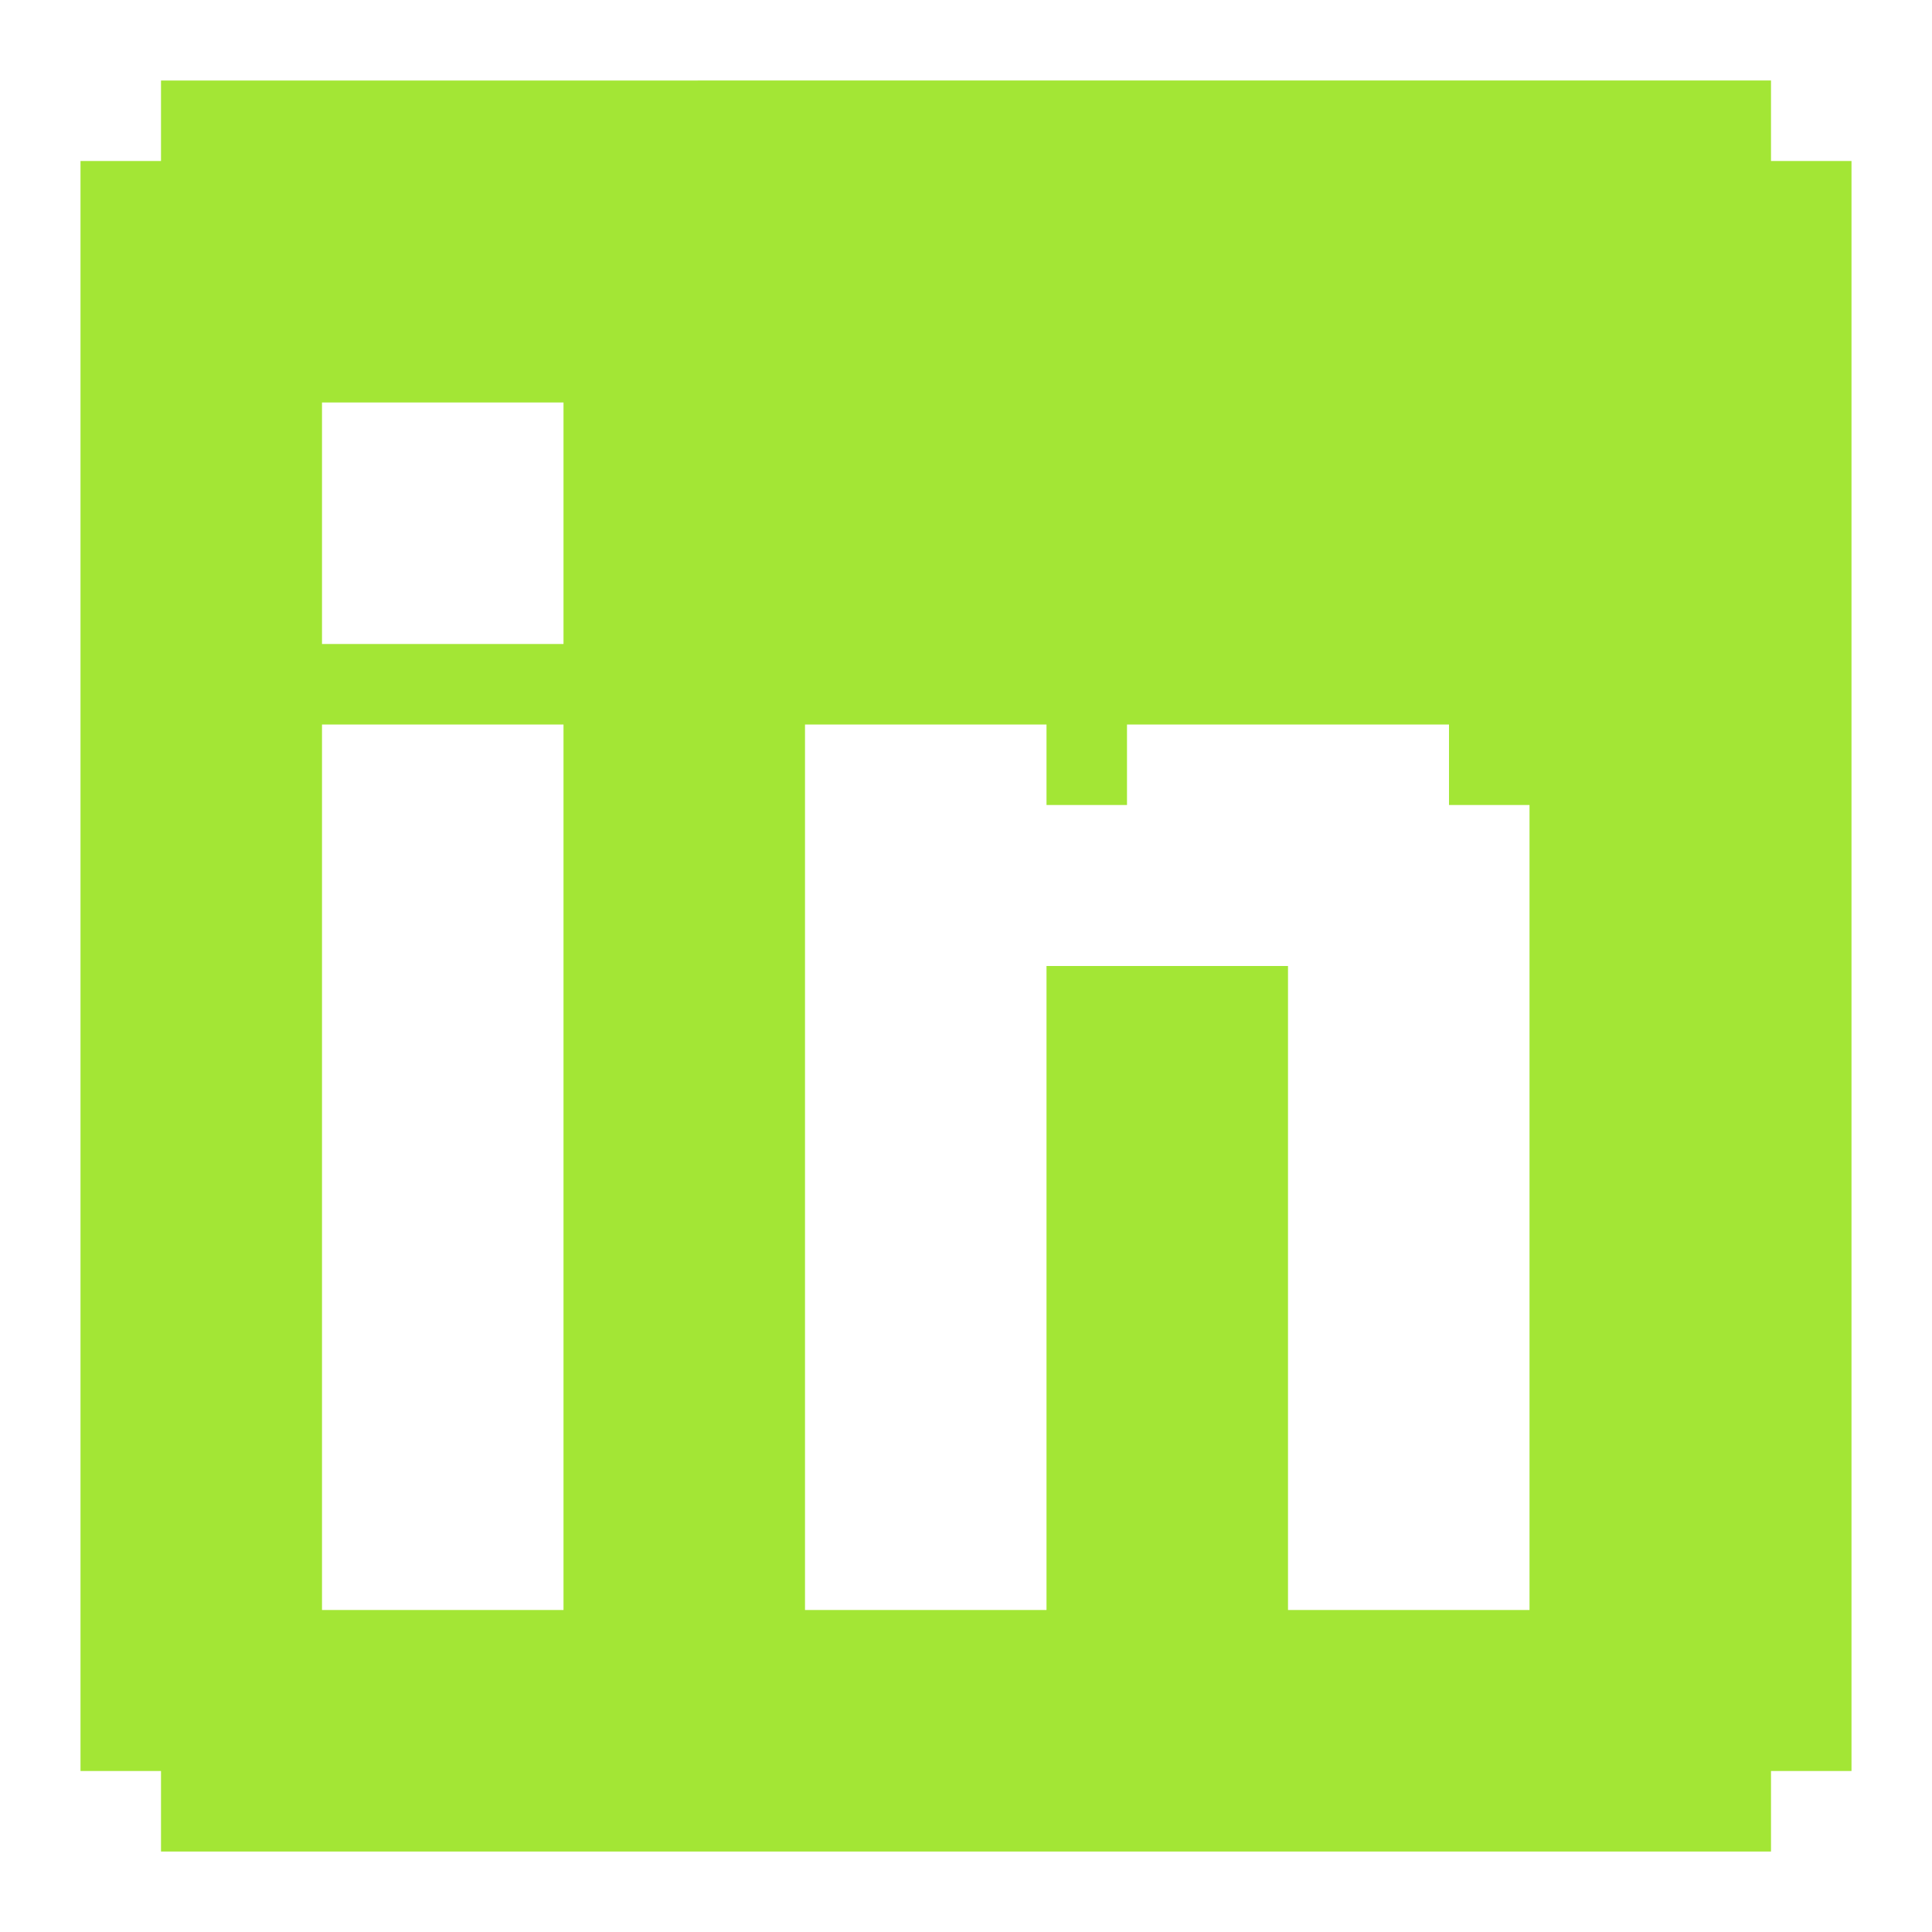 <?xml version="1.0" encoding="UTF-8"?>
<svg id="linkedin" xmlns="http://www.w3.org/2000/svg" viewBox="0 0 24 24">
  <path d="m22,2v-1H2v1h-1v20h1v1h20v-1h1V2h-1Zm-9,10v8h-3v-11h3v1h1v-1h4v1h1v10h-3v-8h-3Zm-9-4v-3h3v3h-3Zm3,1v11h-3v-11h3Z" fill="#a3e635"/>
</svg>